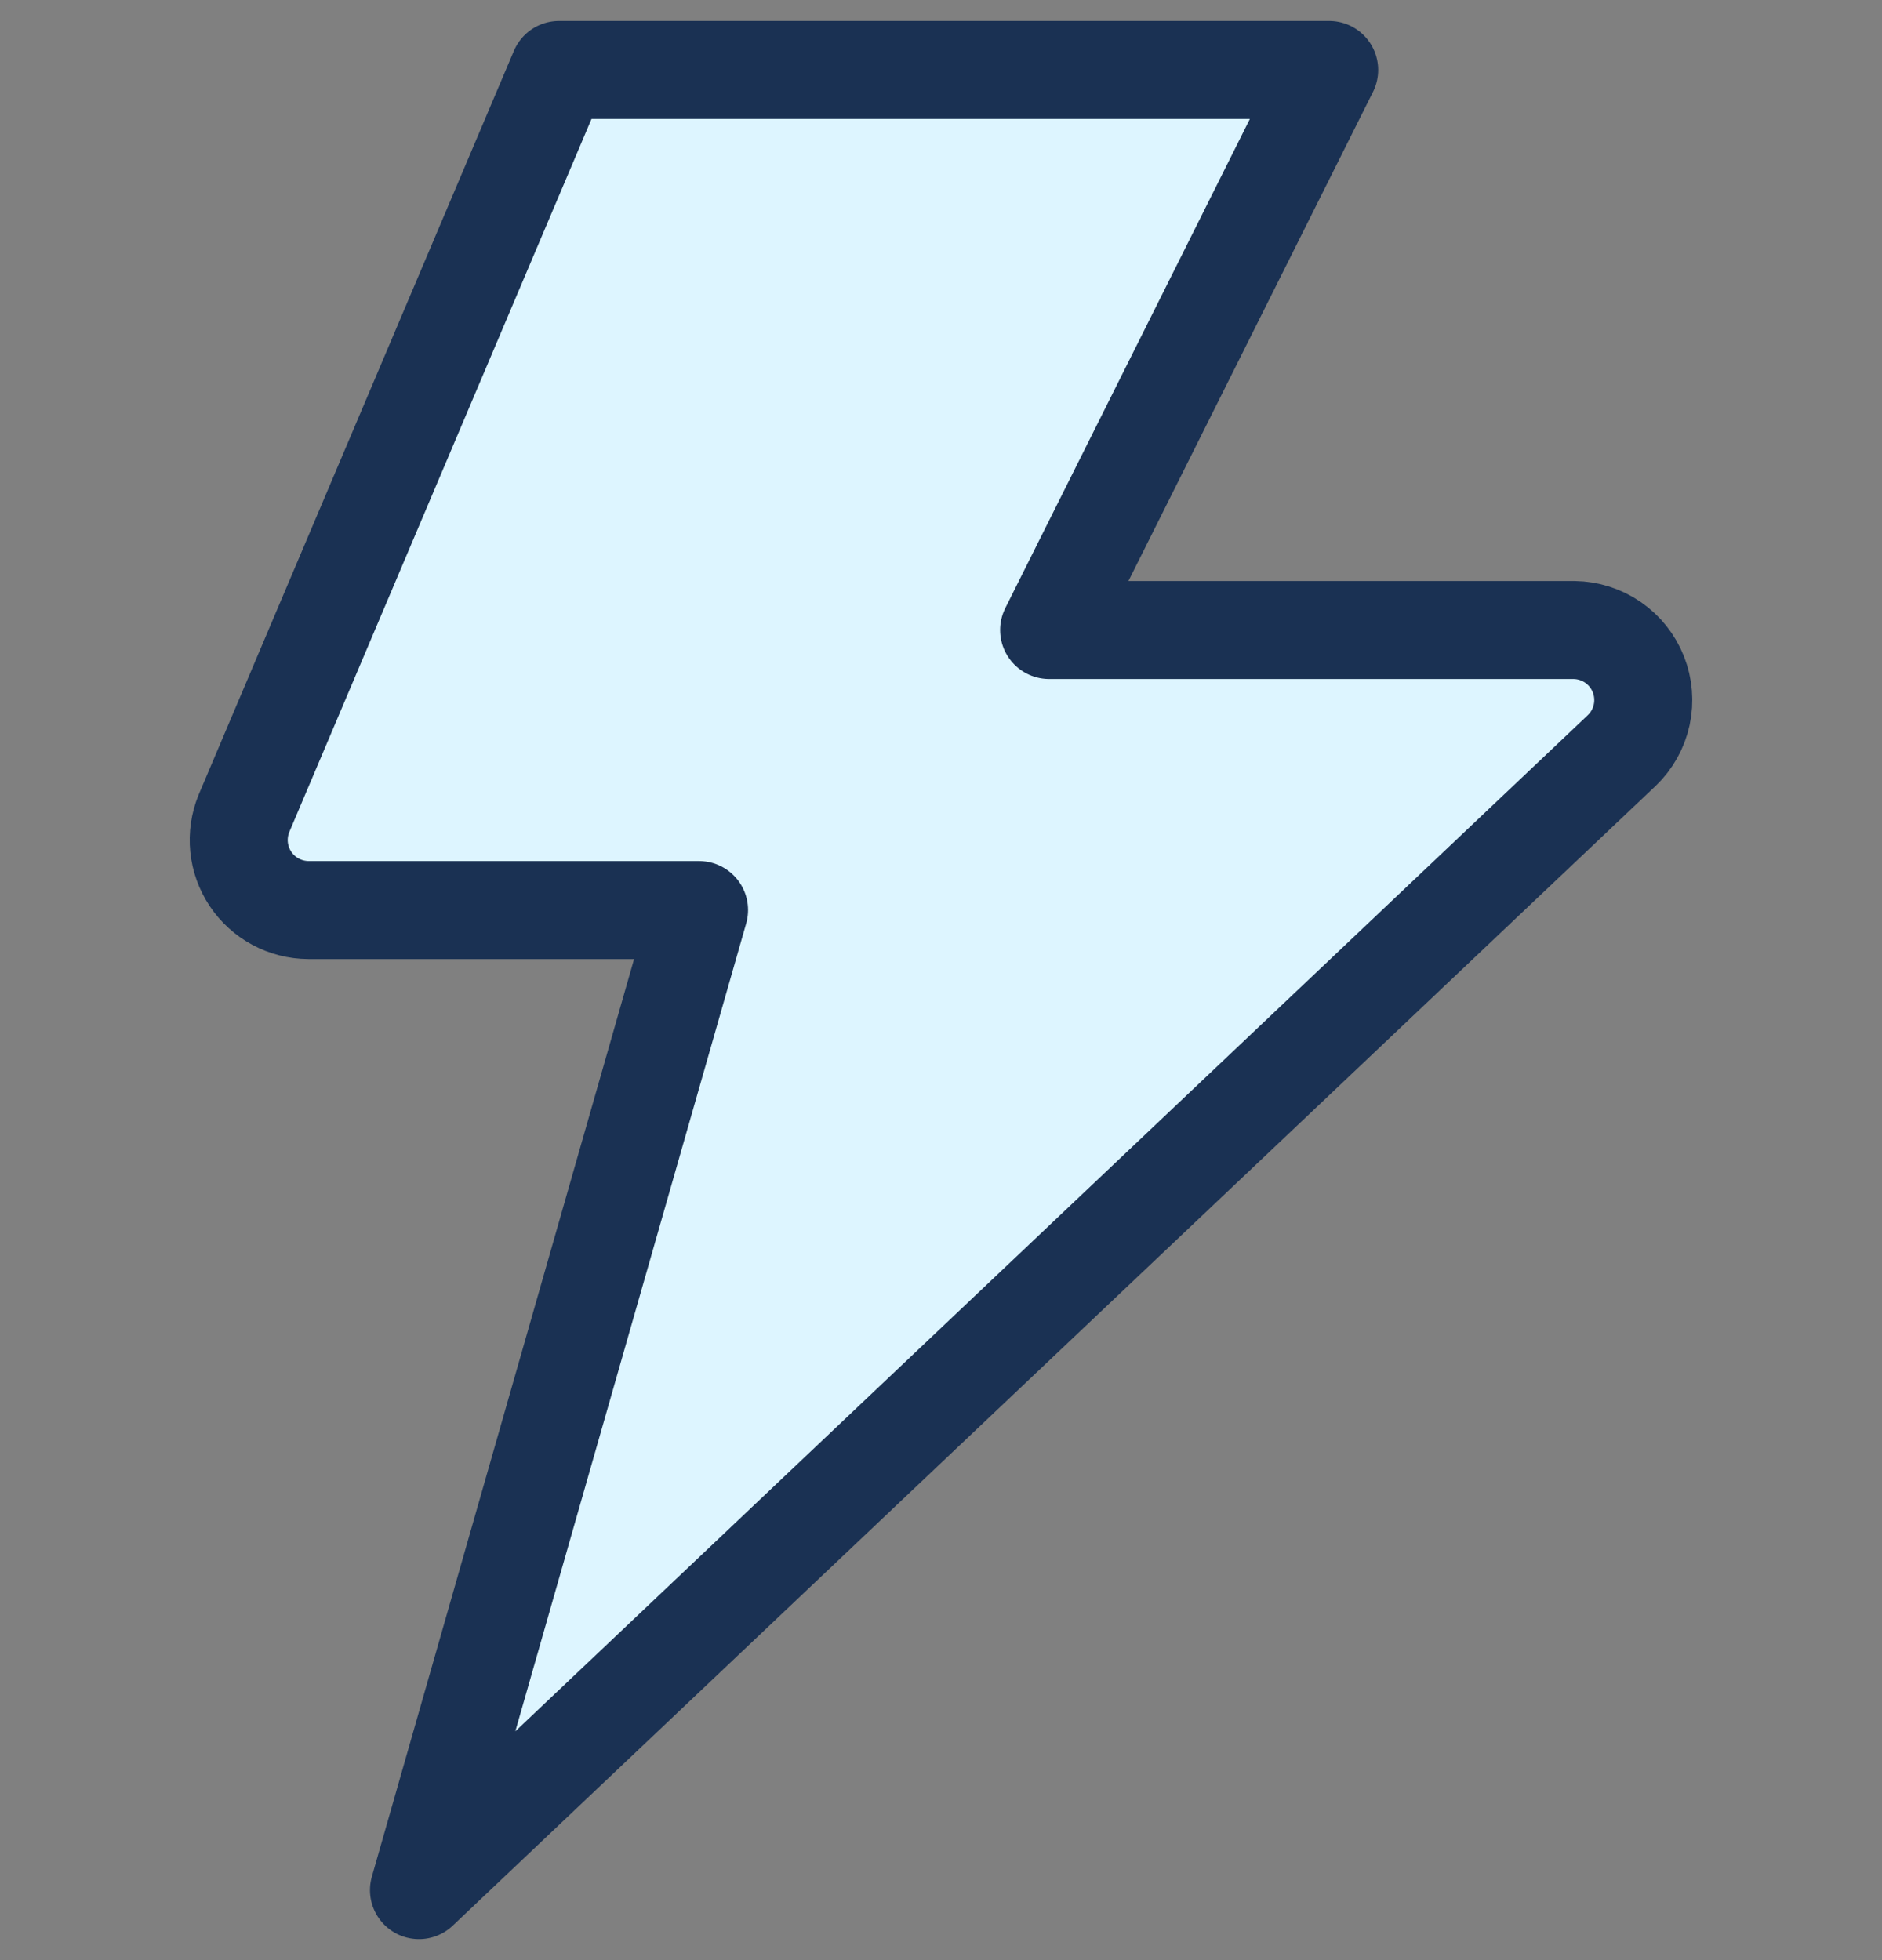<svg width="48" height="50" viewBox="0 0 48 50" fill="none" xmlns="http://www.w3.org/2000/svg">
<rect x="0" y="0" width="48" height="50" fill="#808080" stroke="none"/>
<path d="M14.258 1.785L6.222 20.749C6.111 21.02 6.068 21.314 6.097 21.605C6.126 21.896 6.226 22.175 6.388 22.419C6.55 22.662 6.77 22.862 7.027 23C7.285 23.139 7.572 23.212 7.865 23.214H17.829L10.686 48.214L41.365 19.142C41.62 18.897 41.796 18.581 41.871 18.235C41.946 17.889 41.916 17.529 41.786 17.2C41.656 16.871 41.431 16.588 41.14 16.387C40.849 16.186 40.504 16.076 40.15 16.071H26.758L33.9 1.785H14.258Z" fill="#DDF5FF" stroke="#1A3153" stroke-width="2.5" stroke-linecap="round" stroke-linejoin="round"/>
</svg>
